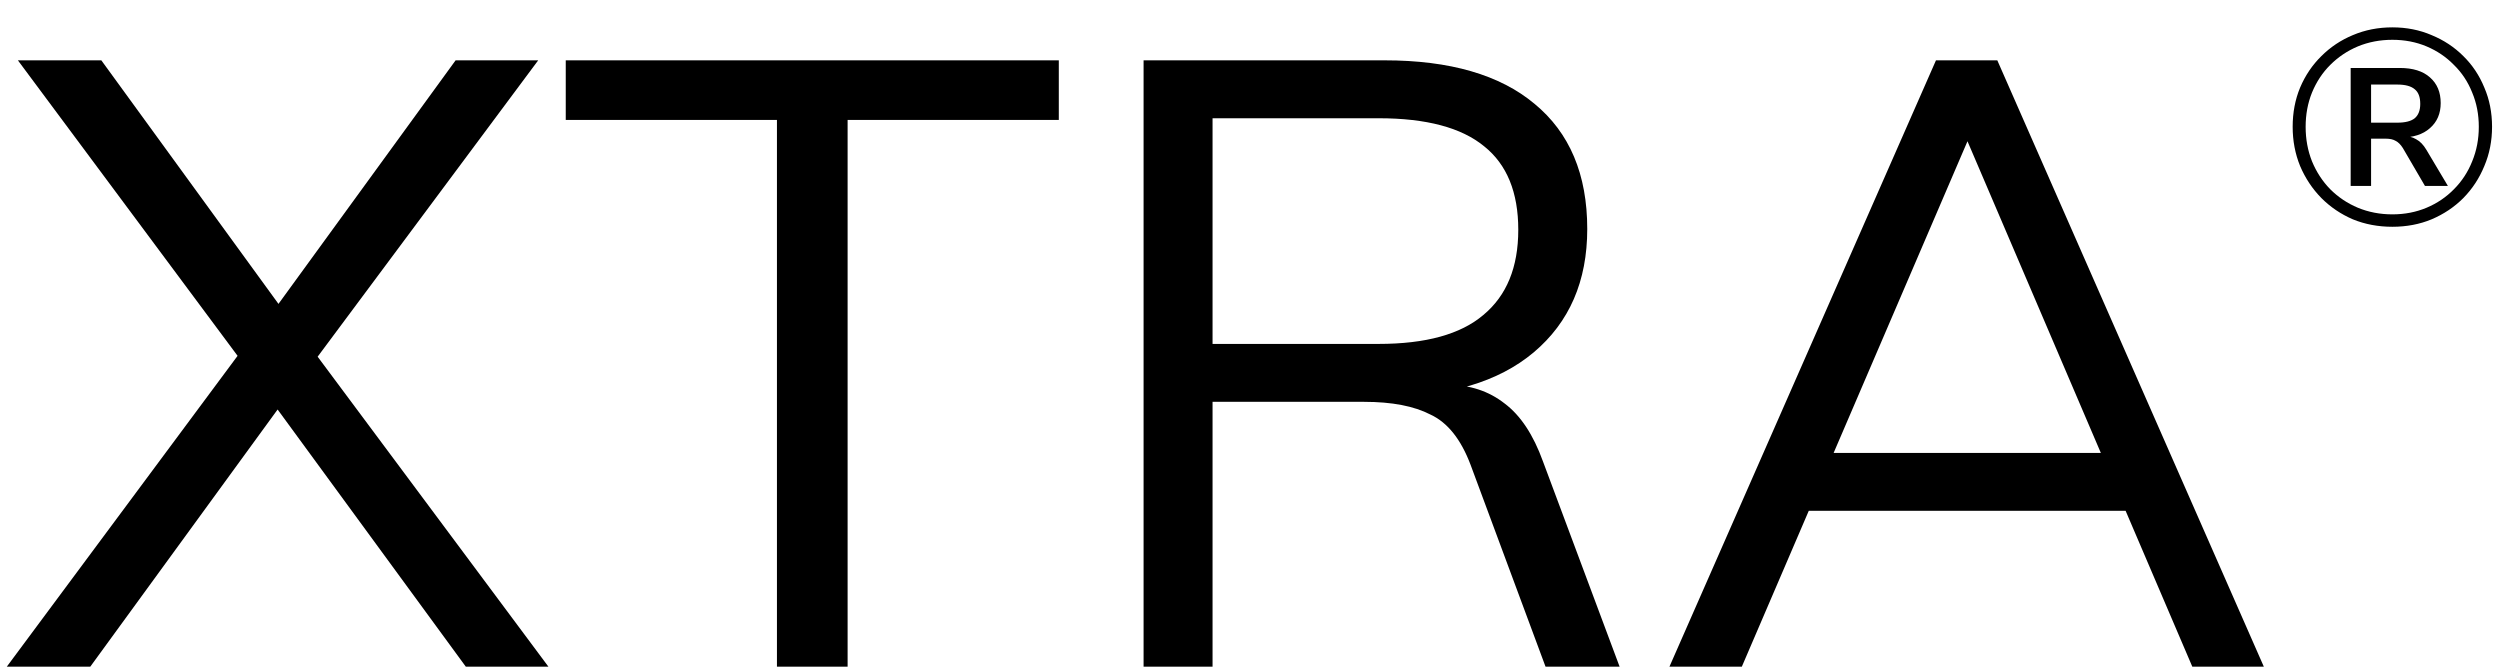 <svg xmlns="http://www.w3.org/2000/svg" fill="none" viewBox="0 0 90 24" height="24" width="90">
<path fill="black" d="M3.25 24H0.245L8.553 12.81L10.025 10.94L16.402 2.172H19.375L11.435 12.841L9.994 14.742L3.25 24ZM16.769 24L9.994 14.742L8.553 12.81L0.644 2.172H3.648L10.025 10.94L11.435 12.841L19.743 24H16.769Z"></path>
<path fill="black" d="M27.97 24V4.318H20.367V2.172H38.117V4.318H30.514V24H27.97Z"></path>
<path fill="black" d="M41.169 24V2.172H49.845C52.195 2.172 53.994 2.693 55.241 3.736C56.508 4.778 57.141 6.28 57.141 8.242C57.141 10.123 56.498 11.604 55.21 12.688C53.943 13.75 52.154 14.282 49.845 14.282L52.114 13.853C52.911 13.853 53.595 14.077 54.168 14.527C54.74 14.956 55.2 15.651 55.547 16.612L58.306 24H55.639L52.941 16.734C52.594 15.815 52.114 15.212 51.5 14.926C50.908 14.619 50.111 14.466 49.109 14.466H43.652V24H41.169ZM43.652 12.381H49.63C51.327 12.381 52.584 12.034 53.401 11.339C54.239 10.644 54.658 9.622 54.658 8.273C54.658 6.924 54.249 5.923 53.432 5.269C52.614 4.594 51.347 4.257 49.63 4.257H43.652V12.381Z"></path>
<path fill="black" d="M62.706 24H60.1L69.695 2.172H71.903L81.498 24H78.923L70.37 4.012H71.29L62.706 24ZM64.177 18.39L65.066 16.305H76.532L77.421 18.39H64.177Z"></path>
<path fill="black" d="M86.125 8.164C85.615 8.164 85.141 8.075 84.703 7.896C84.272 7.71 83.894 7.455 83.57 7.13C83.245 6.799 82.99 6.414 82.804 5.977C82.625 5.539 82.536 5.069 82.536 4.565C82.536 4.054 82.625 3.584 82.804 3.153C82.99 2.715 83.245 2.338 83.57 2.019C83.894 1.695 84.272 1.443 84.703 1.264C85.141 1.078 85.615 0.985 86.125 0.985C86.635 0.985 87.106 1.078 87.537 1.264C87.974 1.443 88.356 1.695 88.68 2.019C89.005 2.338 89.257 2.715 89.436 3.153C89.622 3.584 89.714 4.054 89.714 4.565C89.714 5.069 89.622 5.539 89.436 5.977C89.257 6.414 89.005 6.799 88.68 7.13C88.356 7.455 87.974 7.71 87.537 7.896C87.106 8.075 86.635 8.164 86.125 8.164ZM86.125 7.717C86.569 7.717 86.98 7.637 87.358 7.478C87.736 7.319 88.064 7.097 88.342 6.812C88.627 6.527 88.846 6.192 88.999 5.808C89.158 5.423 89.237 5.009 89.237 4.565C89.237 4.121 89.158 3.71 88.999 3.332C88.846 2.947 88.627 2.616 88.342 2.338C88.064 2.053 87.736 1.83 87.358 1.671C86.98 1.512 86.569 1.433 86.125 1.433C85.681 1.433 85.267 1.512 84.882 1.671C84.504 1.83 84.173 2.053 83.888 2.338C83.609 2.616 83.391 2.947 83.232 3.332C83.079 3.71 83.003 4.121 83.003 4.565C83.003 5.009 83.079 5.423 83.232 5.808C83.391 6.192 83.609 6.527 83.888 6.812C84.173 7.097 84.504 7.319 84.882 7.478C85.267 7.637 85.681 7.717 86.125 7.717ZM84.624 6.693V2.447H86.394C86.864 2.447 87.225 2.56 87.477 2.785C87.736 3.01 87.865 3.319 87.865 3.71C87.865 4.088 87.736 4.389 87.477 4.614C87.225 4.84 86.871 4.953 86.413 4.953L86.503 4.893C86.688 4.893 86.847 4.933 86.98 5.012C87.119 5.085 87.242 5.211 87.348 5.39L88.124 6.693H87.298L86.503 5.33C86.423 5.204 86.337 5.118 86.244 5.072C86.158 5.019 86.039 4.992 85.886 4.992H85.359V6.693H84.624ZM85.359 4.416H86.304C86.589 4.416 86.798 4.363 86.93 4.257C87.063 4.144 87.129 3.972 87.129 3.74C87.129 3.494 87.063 3.319 86.93 3.213C86.798 3.1 86.589 3.044 86.304 3.044H85.359V4.416Z"></path>
</svg>
